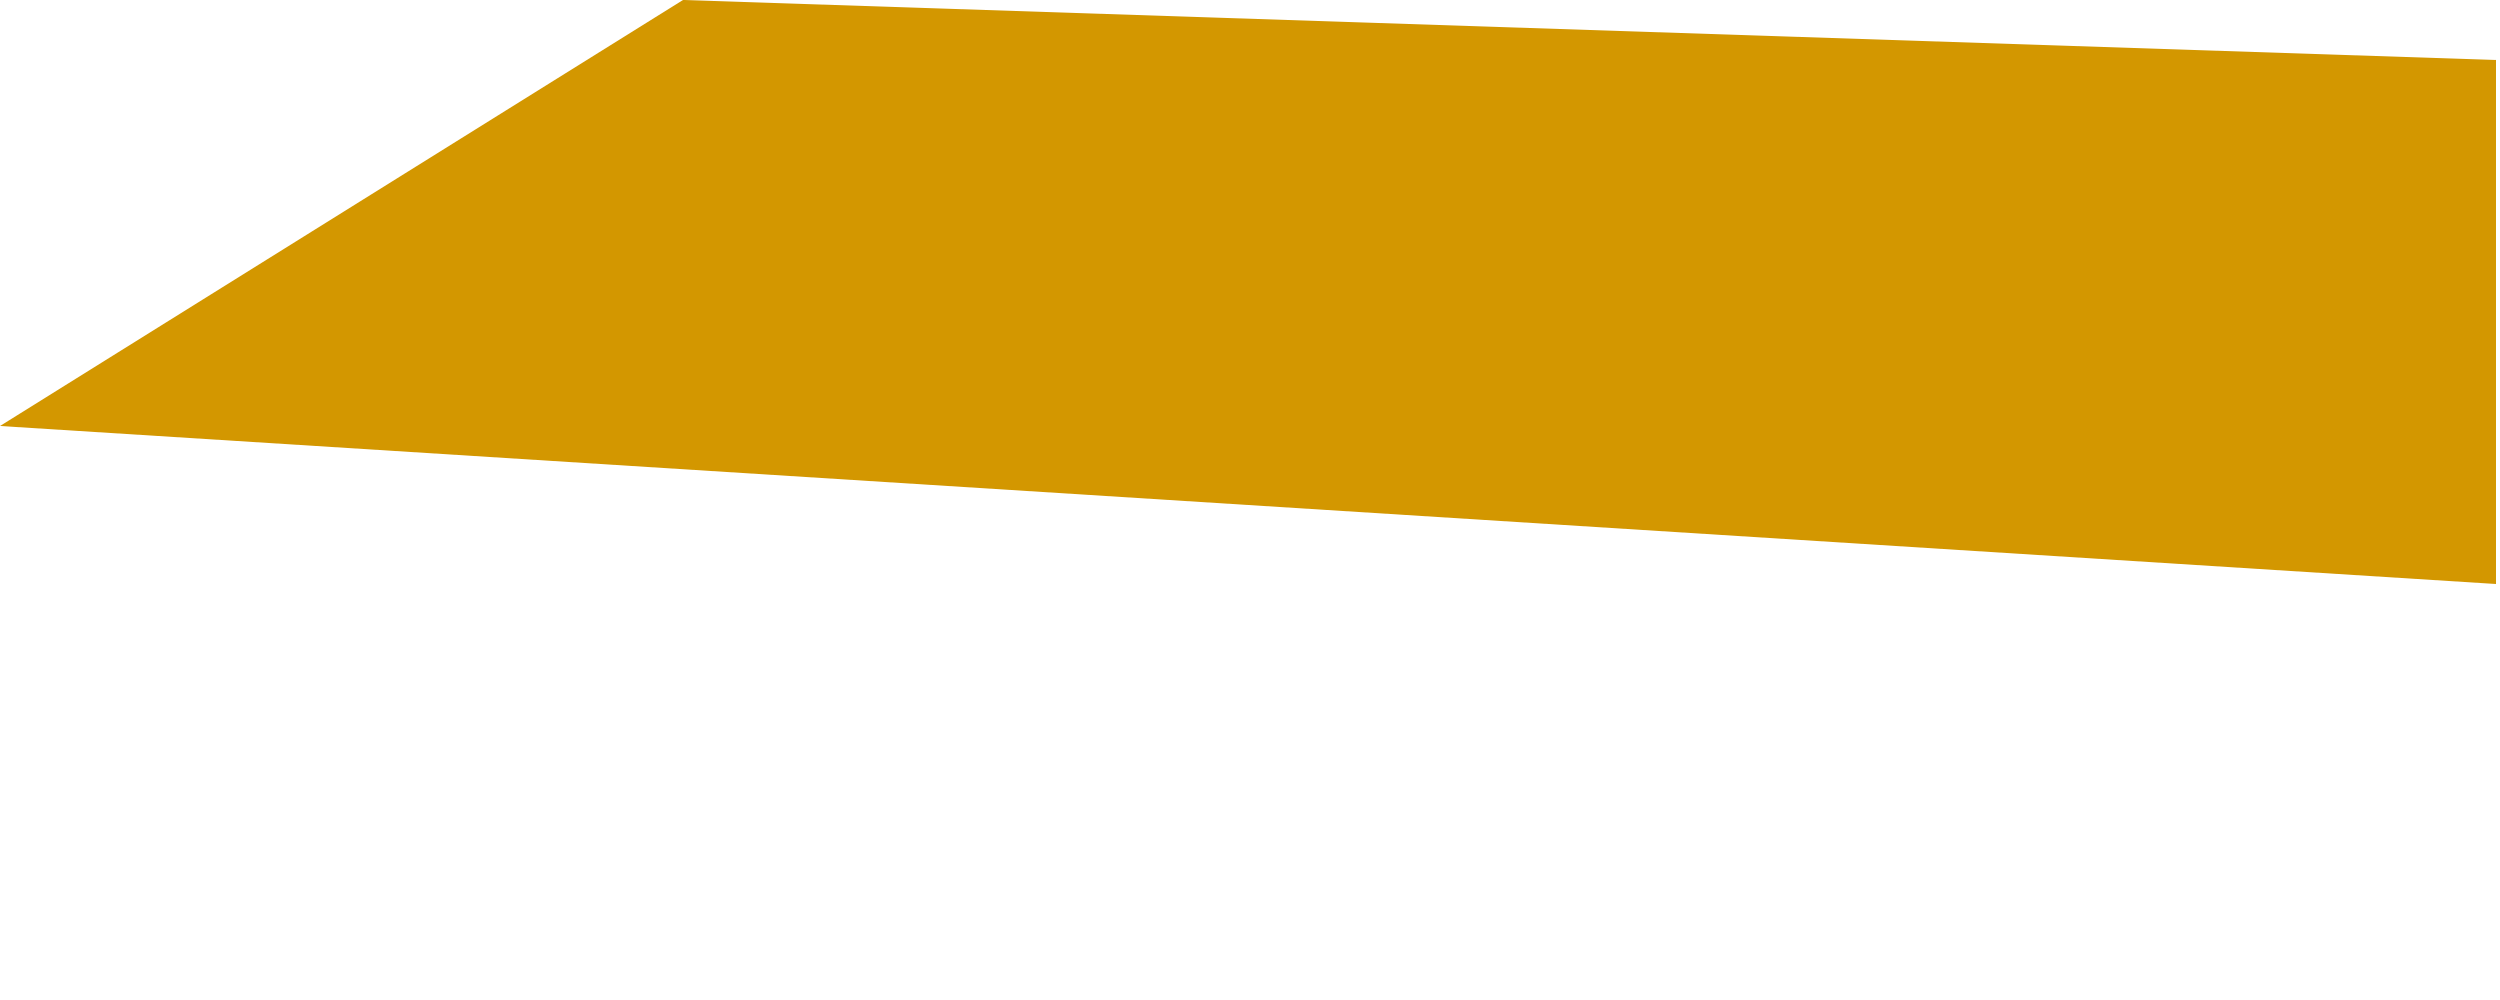 <?xml version="1.0" encoding="utf-8"?>
<svg xmlns="http://www.w3.org/2000/svg" fill="none" height="100%" overflow="visible" preserveAspectRatio="none" style="display: block;" viewBox="0 0 5 2" width="100%">
<path d="M4.992 0.12V1.168L0 0.852L1.366 0L4.992 0.12Z" fill="#D39700" id="Vector"/>
</svg>